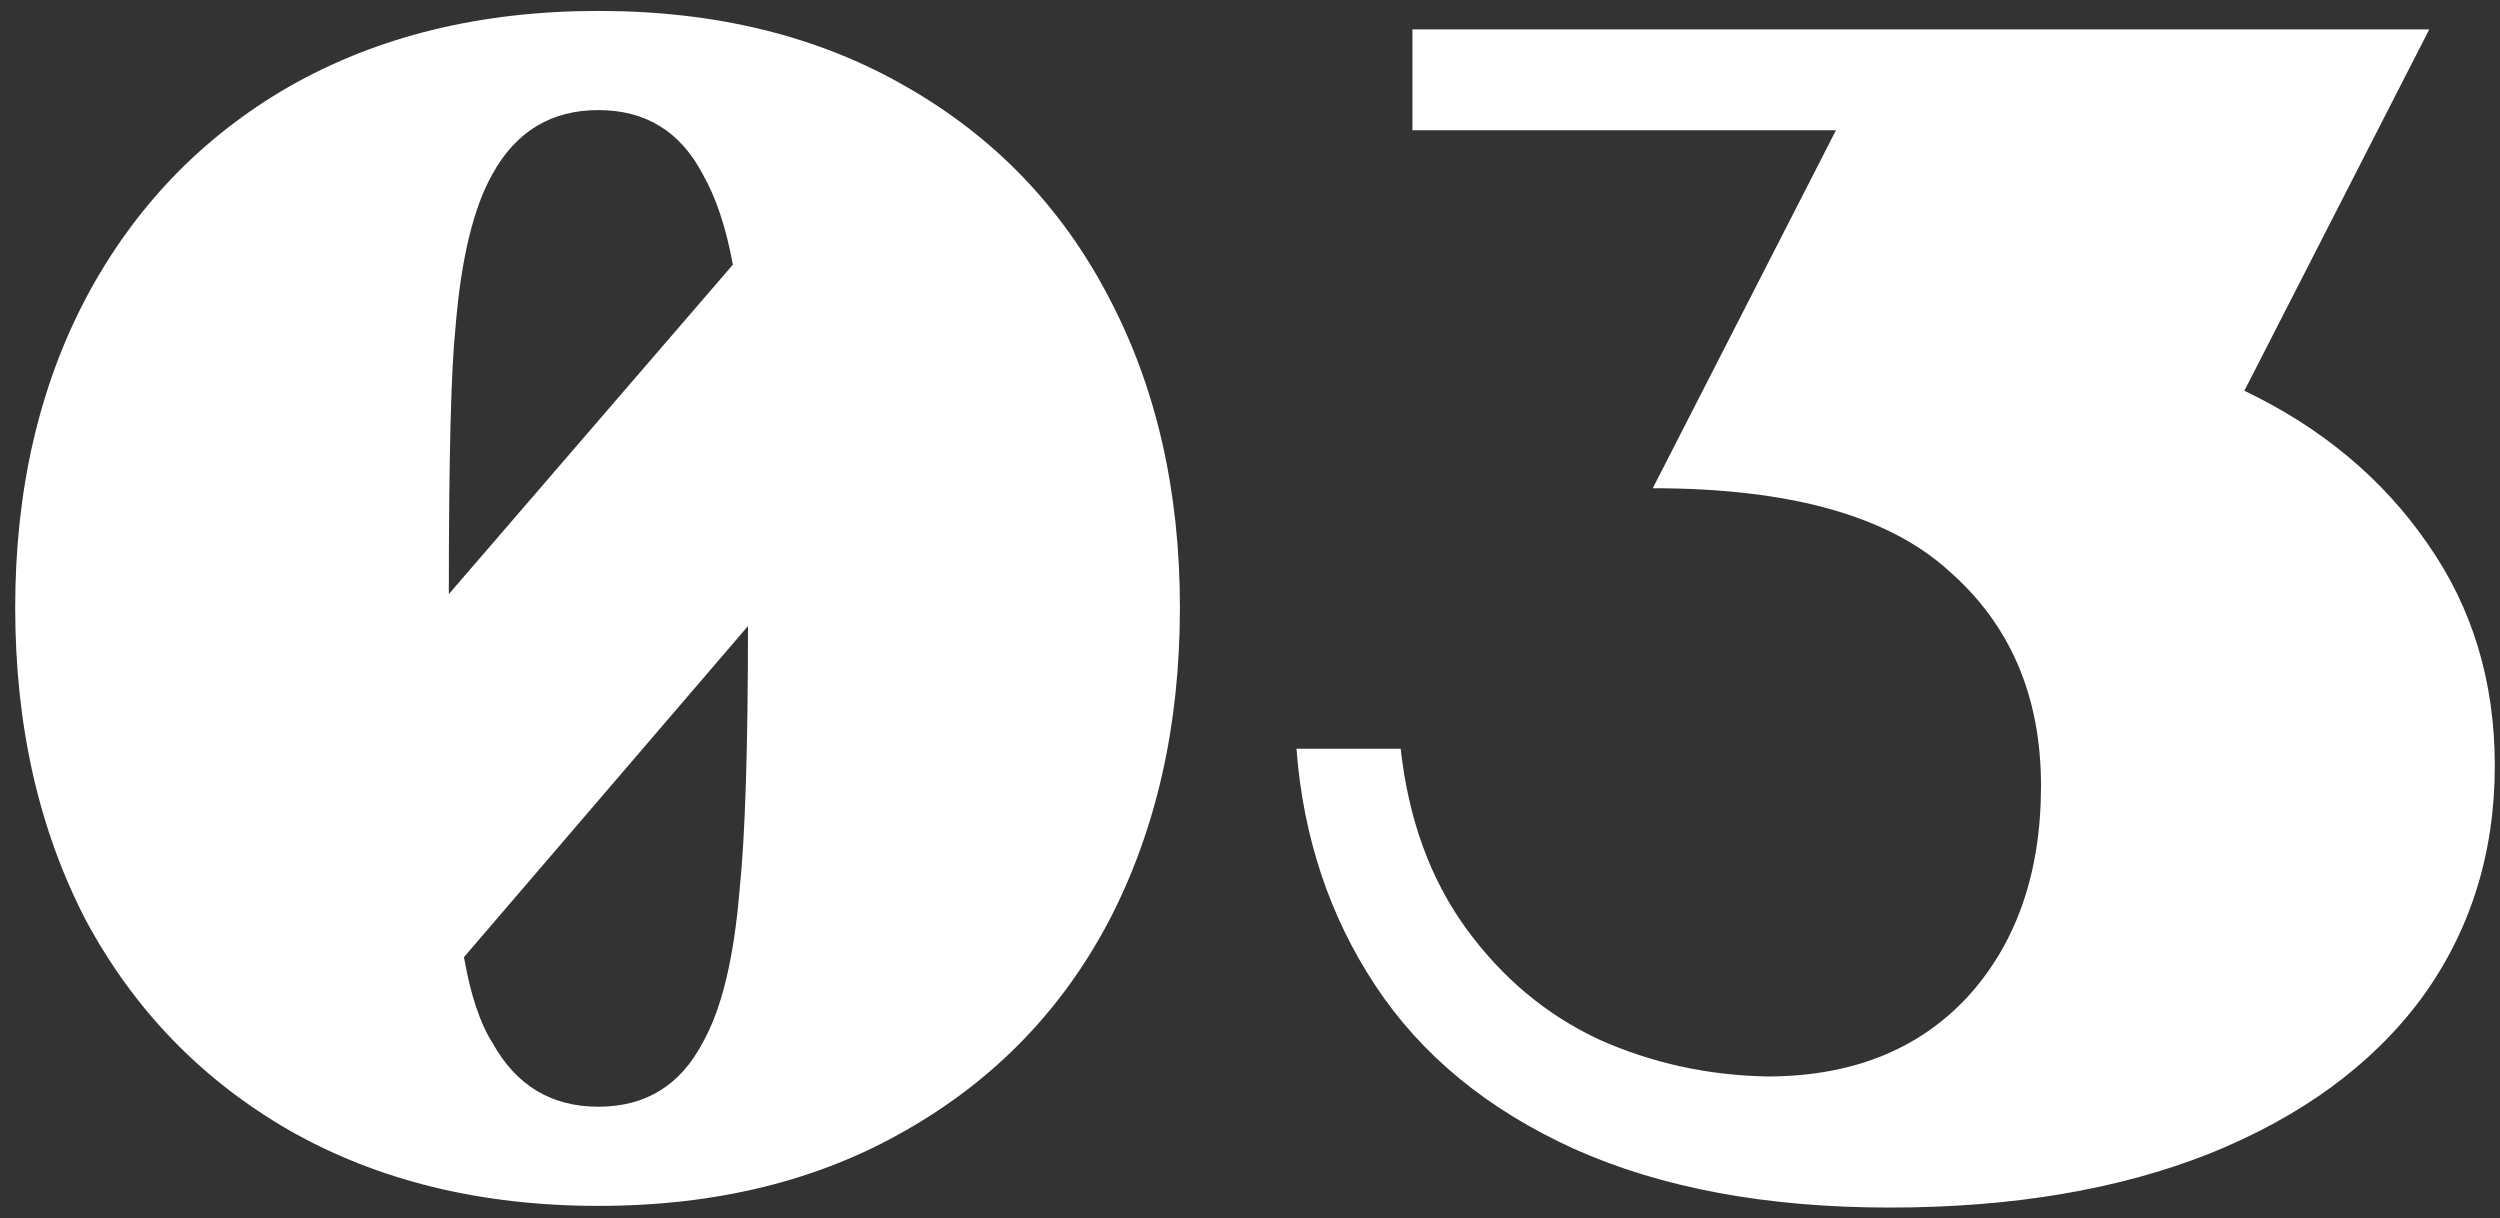<svg width="119" height="58" viewBox="0 0 119 58" fill="none" xmlns="http://www.w3.org/2000/svg">
<rect x="0" y="0" width="119" height="58" fill="#333333" stroke="none"/>
<path d="M28.484 0.52C34.084 0.52 38.964 1.72 43.124 4.12C47.337 6.52 50.564 9.88 52.804 14.2C55.044 18.467 56.164 23.373 56.164 28.92C56.164 34.52 55.044 39.48 52.804 43.8C50.564 48.067 47.337 51.4 43.124 53.8C38.964 56.2 34.084 57.4 28.484 57.4C22.884 57.4 17.977 56.2 13.764 53.8C9.604 51.4 6.377 48.067 4.084 43.8C1.844 39.48 0.724 34.52 0.724 28.92C0.724 23.373 1.844 18.467 4.084 14.2C6.377 9.88 9.604 6.52 13.764 4.12C17.977 1.72 22.884 0.52 28.484 0.52ZM23.444 8.28C22.537 9.88 21.95 12.307 21.684 15.56C21.47 17.587 21.364 21.827 21.364 28.28L34.884 12.6C34.564 10.84 34.084 9.4 33.444 8.28C32.377 6.253 30.724 5.24 28.484 5.24C26.244 5.24 24.564 6.253 23.444 8.28ZM33.444 49.64C34.35 48.04 34.937 45.613 35.204 42.36C35.47 39.8 35.604 35.613 35.604 29.8L22.084 45.56C22.404 47.373 22.857 48.733 23.444 49.64C24.564 51.667 26.244 52.68 28.484 52.68C30.724 52.68 32.377 51.667 33.444 49.64ZM89.952 57.48C84.085 57.48 79.072 56.547 74.912 54.68C70.805 52.813 67.659 50.227 65.472 46.92C63.285 43.613 62.032 39.853 61.712 35.64H66.672C67.045 39 68.085 41.853 69.792 44.2C71.499 46.547 73.605 48.307 76.112 49.48C78.618 50.6 81.285 51.187 84.112 51.24C88.112 51.24 91.285 49.987 93.632 47.48C95.978 44.92 97.152 41.56 97.152 37.4C97.152 33.133 95.685 29.72 92.752 27.16C89.872 24.547 85.178 23.24 78.672 23.24L87.392 6.2H67.232V1.4H115.632L106.832 18.6C110.512 20.36 113.419 22.787 115.552 25.88C117.685 28.92 118.752 32.44 118.752 36.44C118.752 40.653 117.579 44.36 115.232 47.56C112.885 50.707 109.525 53.16 105.152 54.92C100.832 56.627 95.765 57.48 89.952 57.48Z" fill="white"/>
</svg>

